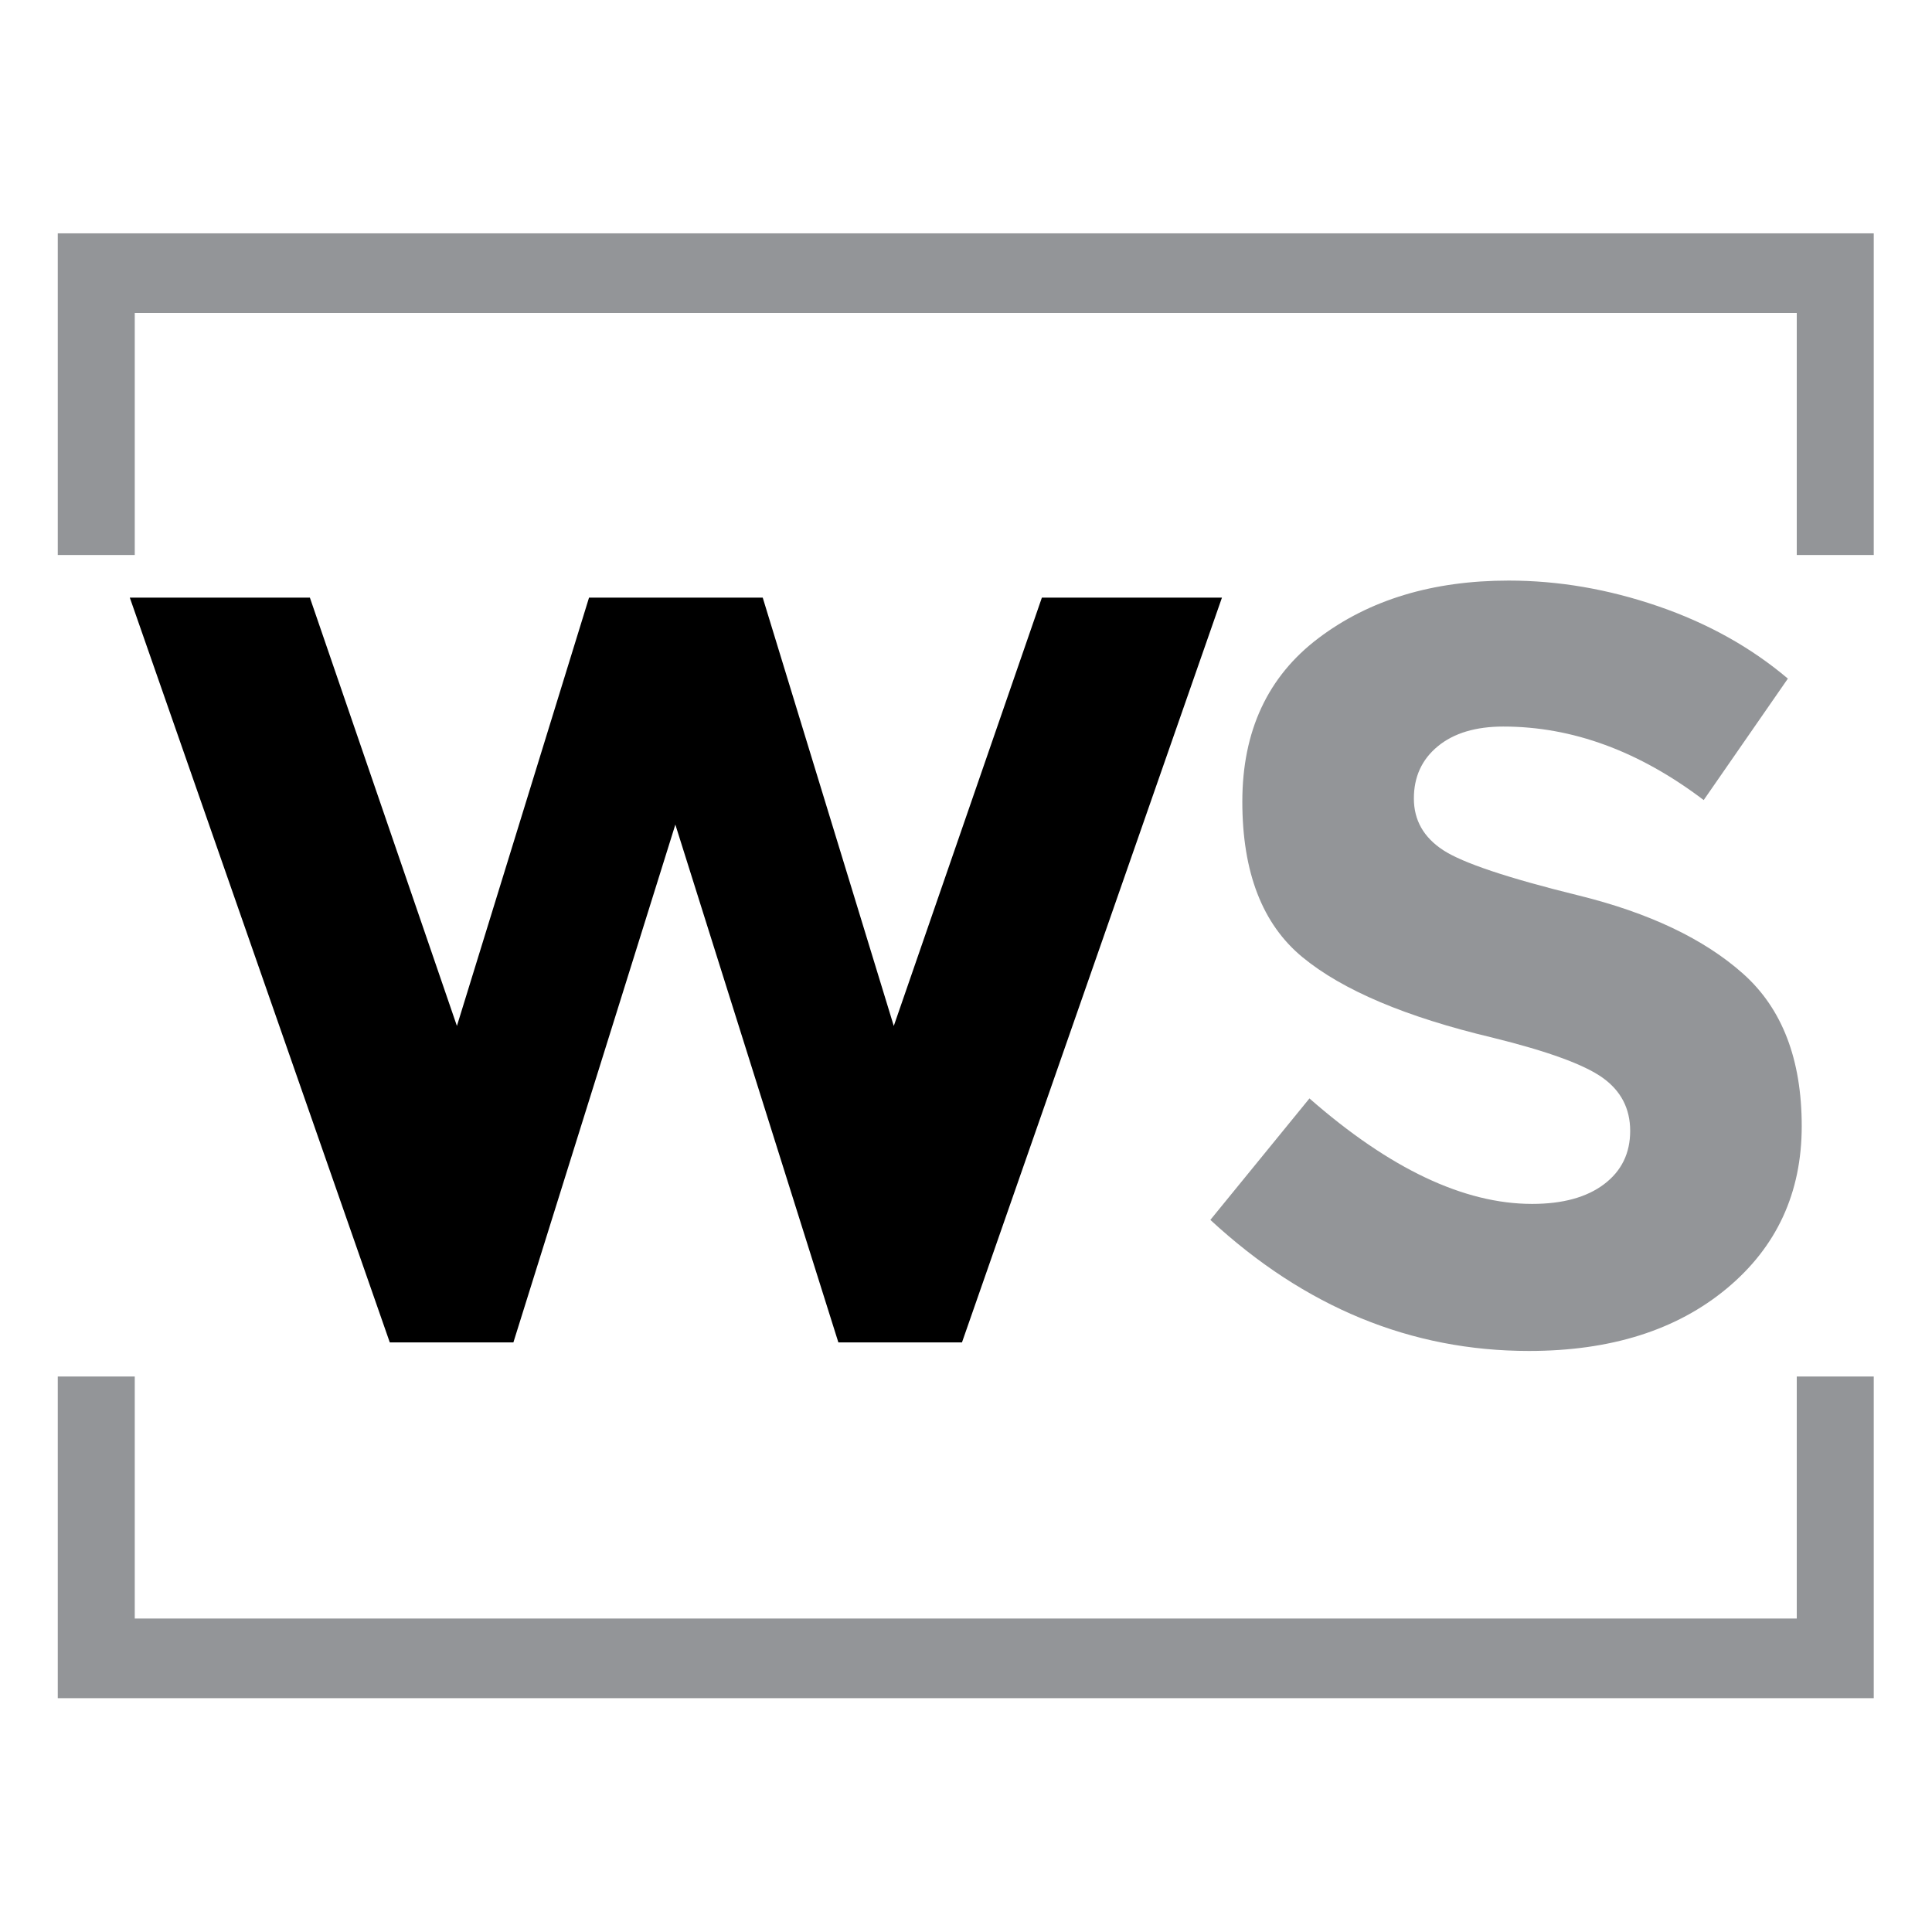 <?xml version="1.0" encoding="UTF-8" standalone="no"?> <svg xmlns="http://www.w3.org/2000/svg" xmlns:xlink="http://www.w3.org/1999/xlink" xmlns:serif="http://www.serif.com/" width="100%" height="100%" viewBox="0 0 743 743" version="1.1" xml:space="preserve" style="fill-rule:evenodd;clip-rule:evenodd;stroke-linejoin:round;stroke-miterlimit:2;"><g><g><path d="M175.717,394.559l50.812,-164.729l66.793,0l50.402,164.729l56.959,-164.729l69.252,0l-99.985,286.432l-47.534,0l-62.695,-199.15l-62.286,199.15l-47.534,0l-99.985,-286.432l69.252,0l56.549,164.729Z" style="fill-rule:nonzero;"></path><path d="M578.161,279.413c-10.654,-0 -19.054,2.527 -25.201,7.581c-6.146,5.054 -9.22,11.746 -9.22,20.079c0,8.332 3.757,14.956 11.269,19.874c7.513,4.917 24.86,10.722 52.042,17.415c27.181,6.693 48.285,16.733 63.31,30.118c15.025,13.386 22.537,32.919 22.537,58.598c0,25.679 -9.629,46.51 -28.889,62.491c-19.259,15.981 -44.597,23.972 -76.013,23.972c-45.348,-0 -86.189,-16.801 -122.523,-50.403l38.11,-46.714c30.869,27.045 59.417,40.568 85.642,40.568c11.747,-0 20.967,-2.527 27.66,-7.581c6.693,-5.054 10.04,-11.884 10.04,-20.489c-0,-8.605 -3.552,-15.435 -10.655,-20.489c-7.102,-5.053 -21.171,-10.176 -42.206,-15.366c-33.329,-7.922 -57.71,-18.235 -73.145,-30.938c-15.435,-12.703 -23.152,-32.645 -23.152,-59.827c-0,-27.182 9.766,-48.149 29.299,-62.9c19.532,-14.752 43.914,-22.128 73.144,-22.128c19.123,-0 38.246,3.278 57.369,9.834c19.123,6.557 35.787,15.845 49.992,27.865l-32.372,46.714c-24.86,-18.849 -50.539,-28.274 -77.038,-28.274Z" style="fill:#939598;fill-rule:nonzero;"></path></g><g><path d="M22.217,213.441l0,-123.706l698.38,0l0,123.706l-29.607,-0l-0,-93.074l-639.165,-0l-0,93.074l-29.608,-0Z" style="fill:#939598;fill-rule:nonzero;"></path><path d="M51.825,529.373l-0,93.074l639.165,-0l-0,-93.074l29.607,0l0,123.706l-698.38,0l0,-123.706l29.608,0Z" style="fill:#939598;fill-rule:nonzero;"></path></g></g><rect x="0" y="0" width="742.814" height="742.814" style="fill:none;"></rect></svg> 